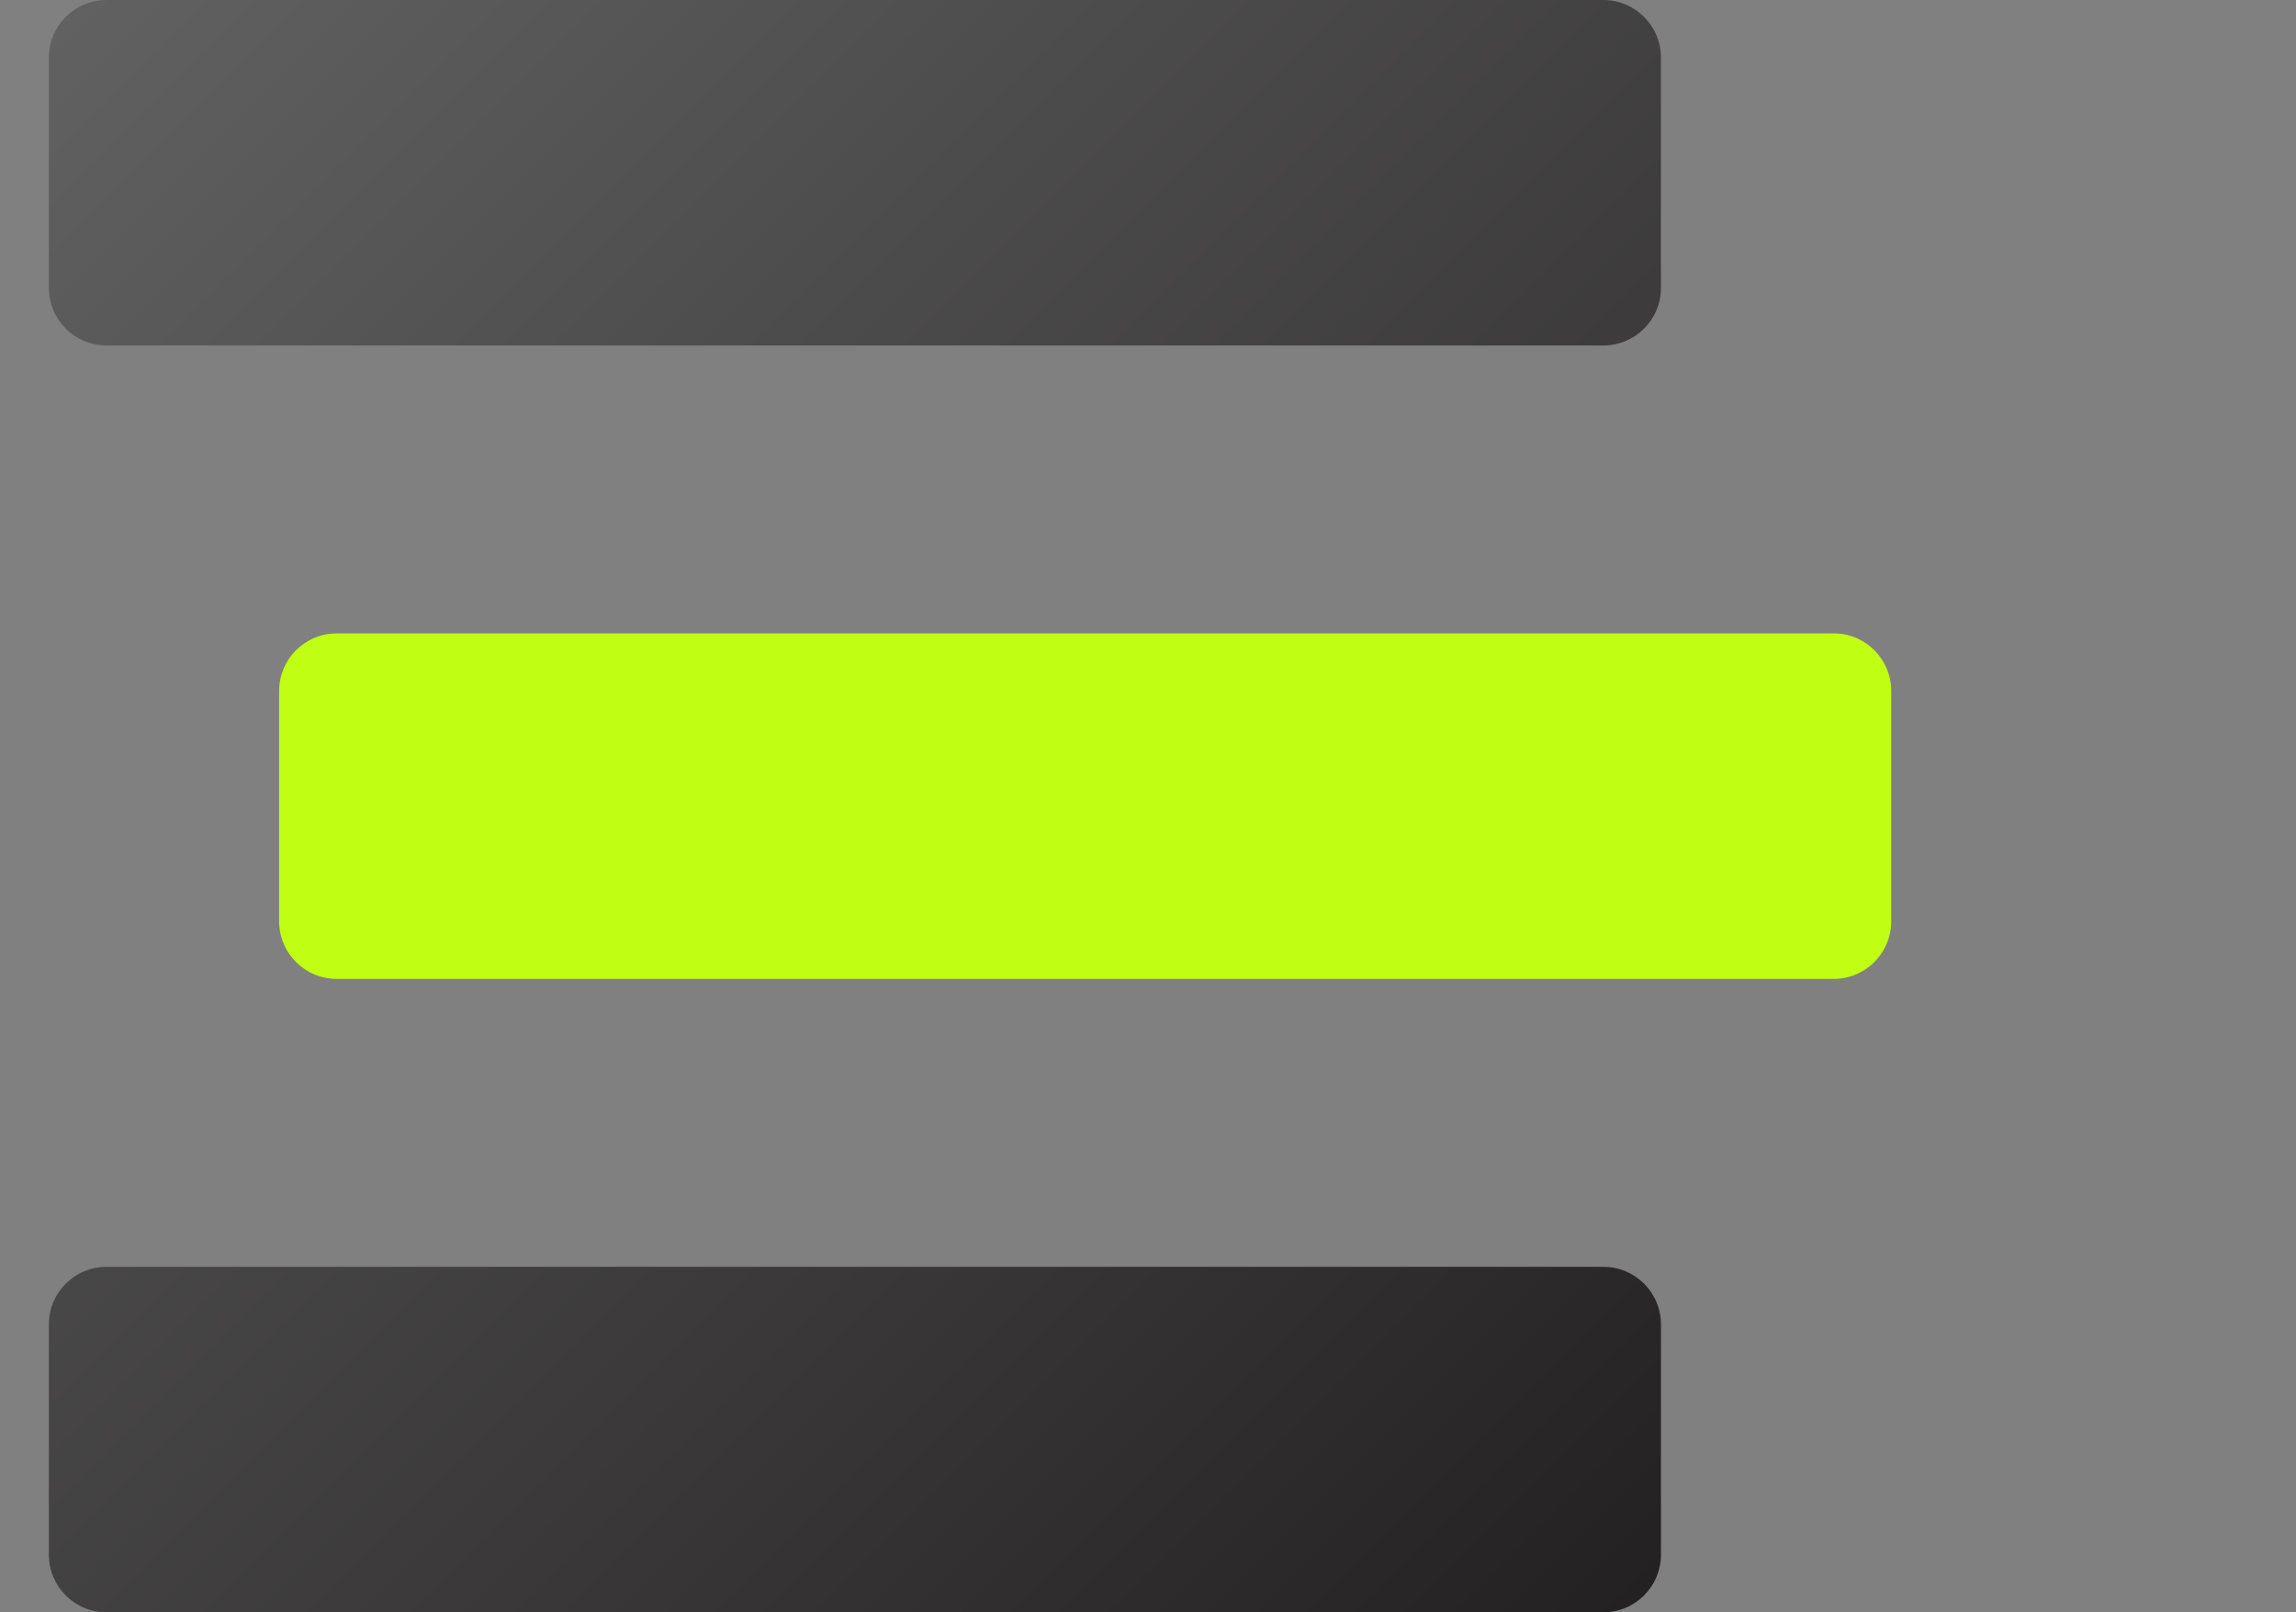 <svg xmlns="http://www.w3.org/2000/svg" width="47" height="33" viewBox="0 0 47 33">
  <rect x="0" y="0" width="47" height="33" fill="#808080" stroke="none"/>
  <defs>
    <linearGradient id="trackable-a" x1="0%" x2="100%" y1="0%" y2="100%">
      <stop offset="0%" stop-color="#626262"/>
      <stop offset="100%" stop-color="#232021"/>
    </linearGradient>
  </defs>
  <g fill="none" transform="translate(1)">
    <path fill="#C0FF14" d="M37.714,14.143 L37.714,18.857 C37.714,19.508 37.187,20.036 36.536,20.036 L5.893,20.036 C5.242,20.036 4.714,19.508 4.714,18.857 L4.714,14.143 C4.714,13.492 5.242,12.964 5.893,12.964 L36.536,12.964 C37.187,12.964 37.714,13.492 37.714,14.143 Z"/>
    <path fill="url(#trackable-a)" d="M31.821,0 L1.179,0 C0.528,0 0,0.528 0,1.179 L0,5.893 C0,6.544 0.528,7.071 1.179,7.071 L31.821,7.071 C32.472,7.071 33,6.544 33,5.893 L33,1.179 C33,0.528 32.472,0 31.821,0 Z M31.821,25.929 L1.179,25.929 C0.528,25.929 0,26.456 0,27.107 L0,31.821 C0,32.472 0.528,33 1.179,33 L31.821,33 C32.472,33 33,32.472 33,31.821 L33,27.107 C33,26.456 32.472,25.929 31.821,25.929 Z"/>
  </g>
</svg>

